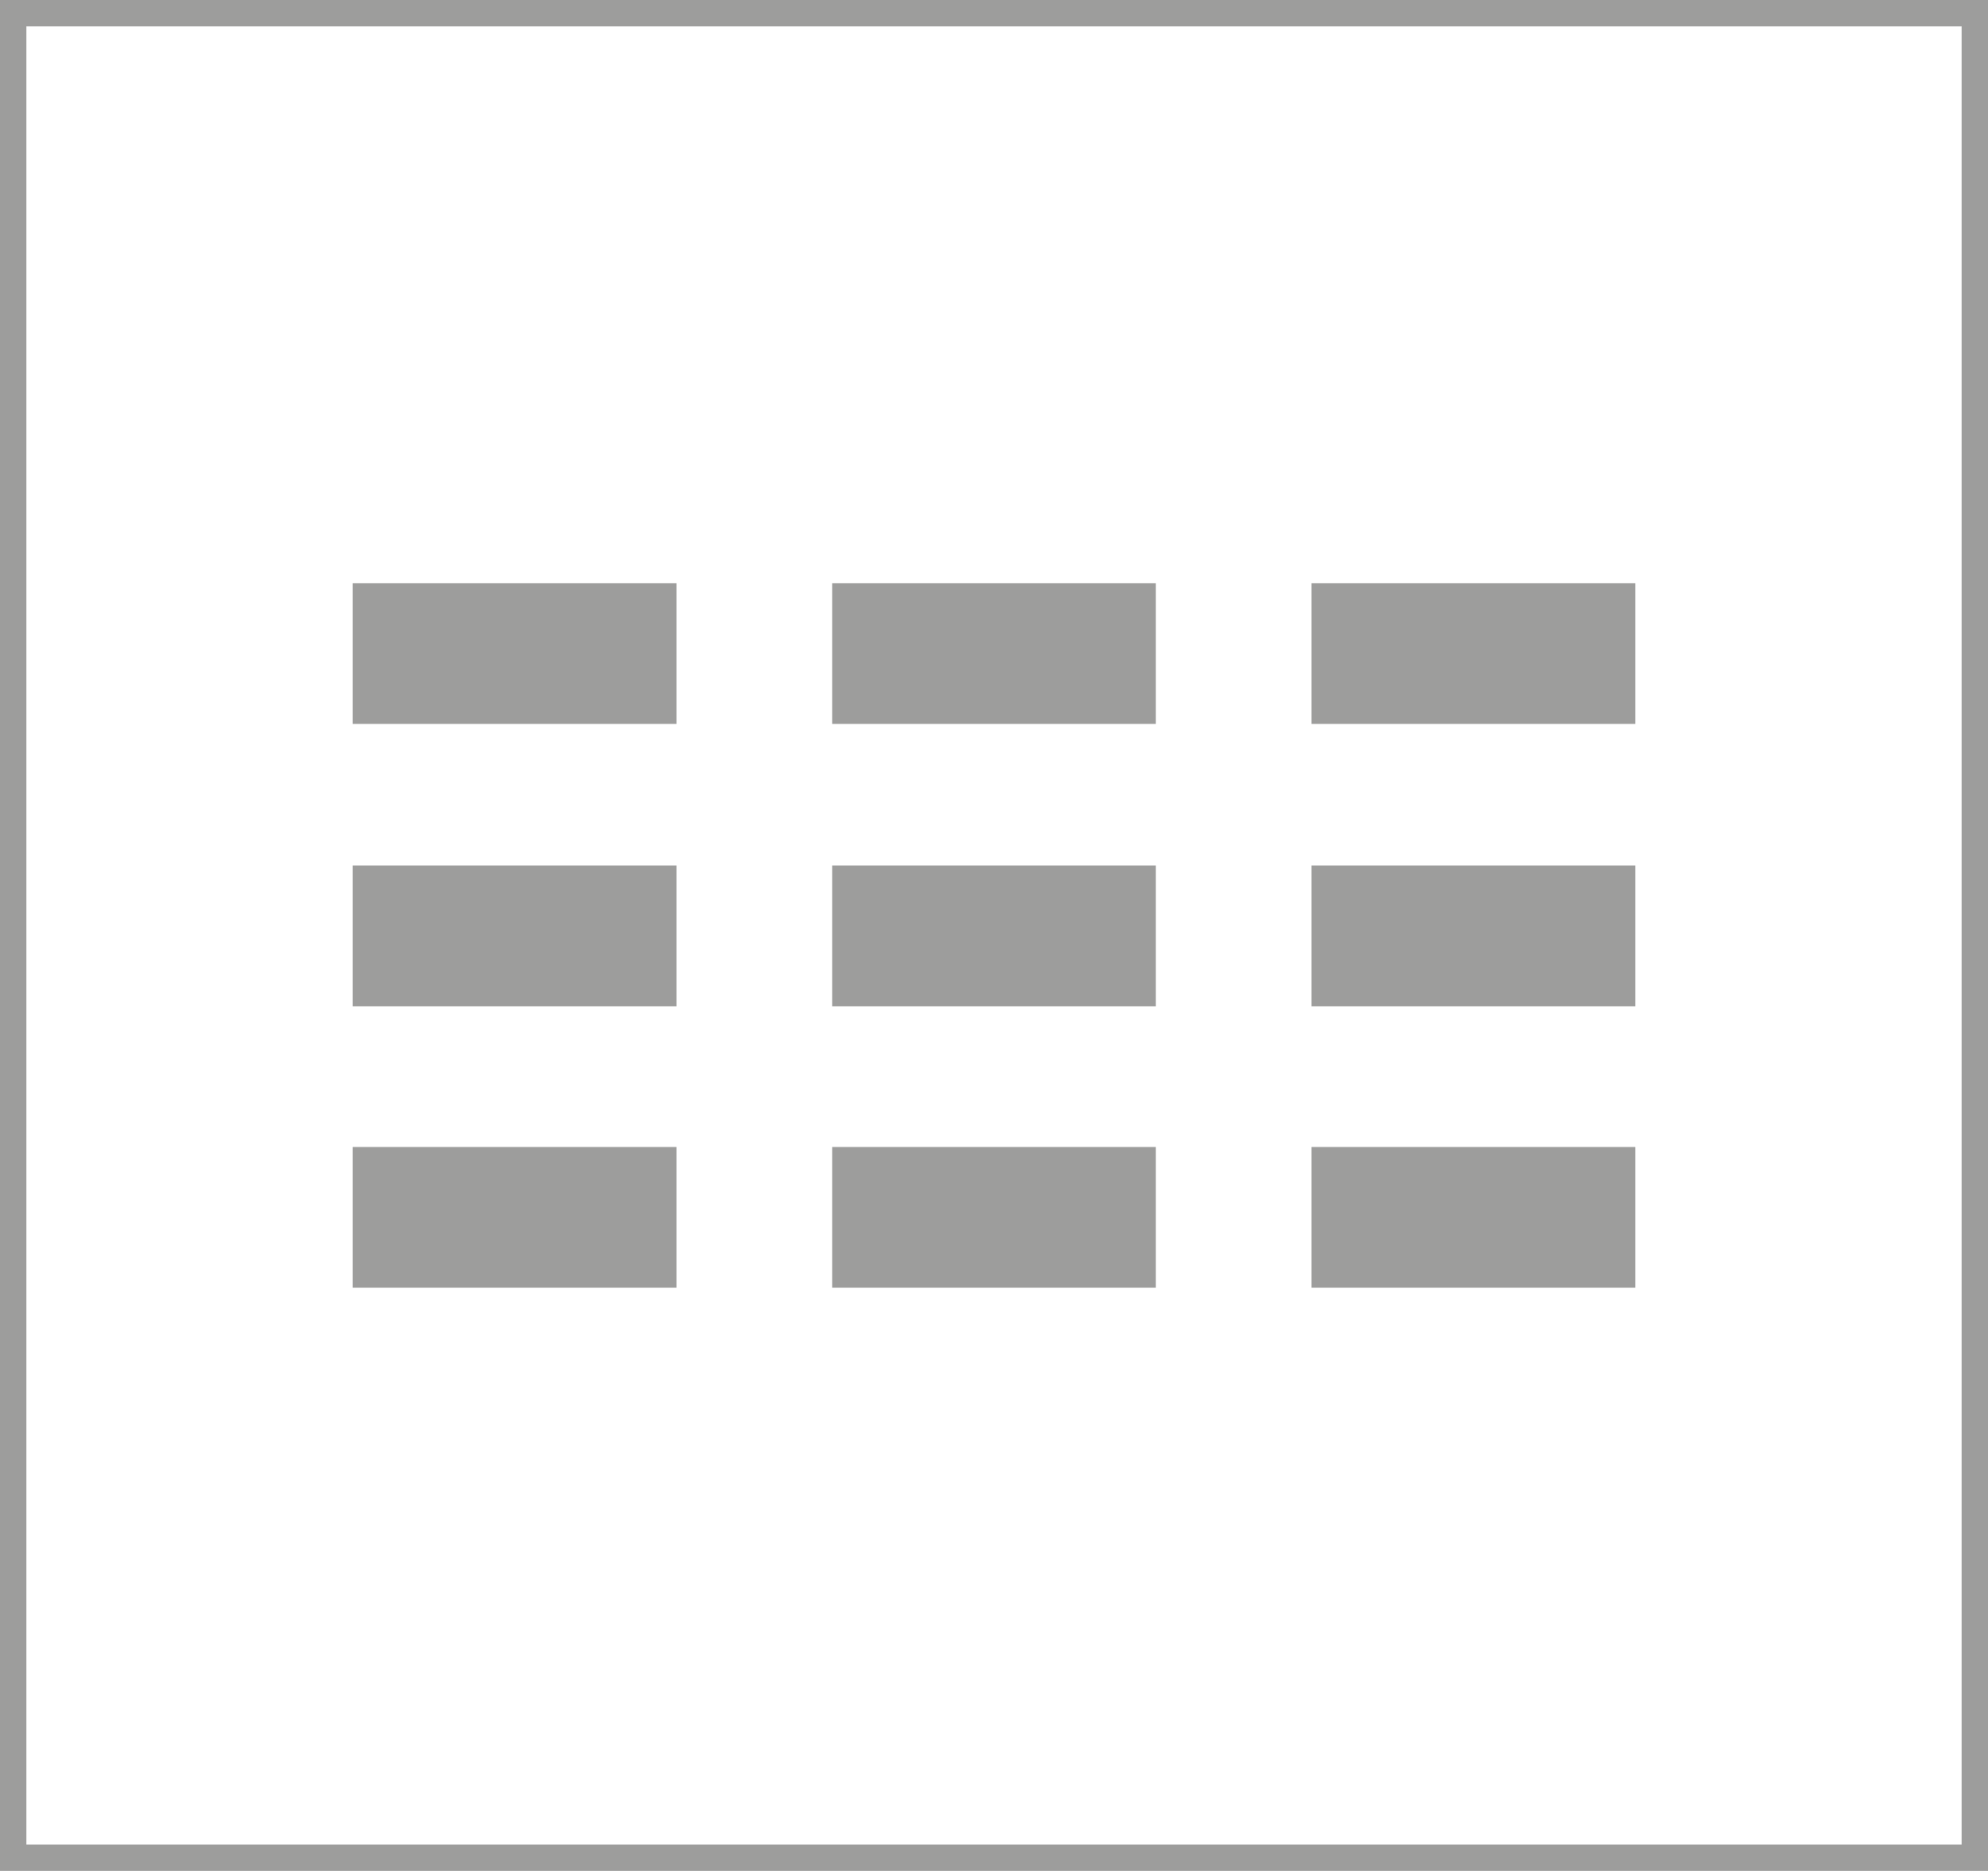 <?xml version="1.0" encoding="utf-8"?>
<!-- Generator: Adobe Illustrator 23.0.4, SVG Export Plug-In . SVG Version: 6.00 Build 0)  -->
<svg version="1.1" id="Ebene_1" xmlns="http://www.w3.org/2000/svg" xmlns:xlink="http://www.w3.org/1999/xlink" x="0px" y="0px"
	 viewBox="0 0 226 212.7" style="enable-background:new 0 0 226 212.7;" xml:space="preserve">
<style type="text/css">
	.st0{fill:none;stroke:#9D9D9C;stroke-width:3;stroke-miterlimit:10;}
	.st1{fill:#9D9D9C;}
</style>
<title>Element 1</title>
<g>
	<g id="Ebene_1-2">
		<rect x="1.5" y="1.5" class="st0" width="223" height="209.7"/>
		<rect x="40.1" y="66.3" class="st1" width="36.8" height="16"/>
		<rect x="94.6" y="66.3" class="st1" width="36.8" height="16"/>
		<rect x="149.1" y="66.3" class="st1" width="36.8" height="16"/>
		<rect x="40.1" y="98.4" class="st1" width="36.8" height="16"/>
		<rect x="94.6" y="98.4" class="st1" width="36.8" height="16"/>
		<rect x="149.1" y="98.4" class="st1" width="36.8" height="16"/>
		<rect x="40.1" y="130.4" class="st1" width="36.8" height="16"/>
		<rect x="94.6" y="130.4" class="st1" width="36.8" height="16"/>
		<rect x="149.1" y="130.4" class="st1" width="36.8" height="16"/>
	</g>
</g>
</svg>

